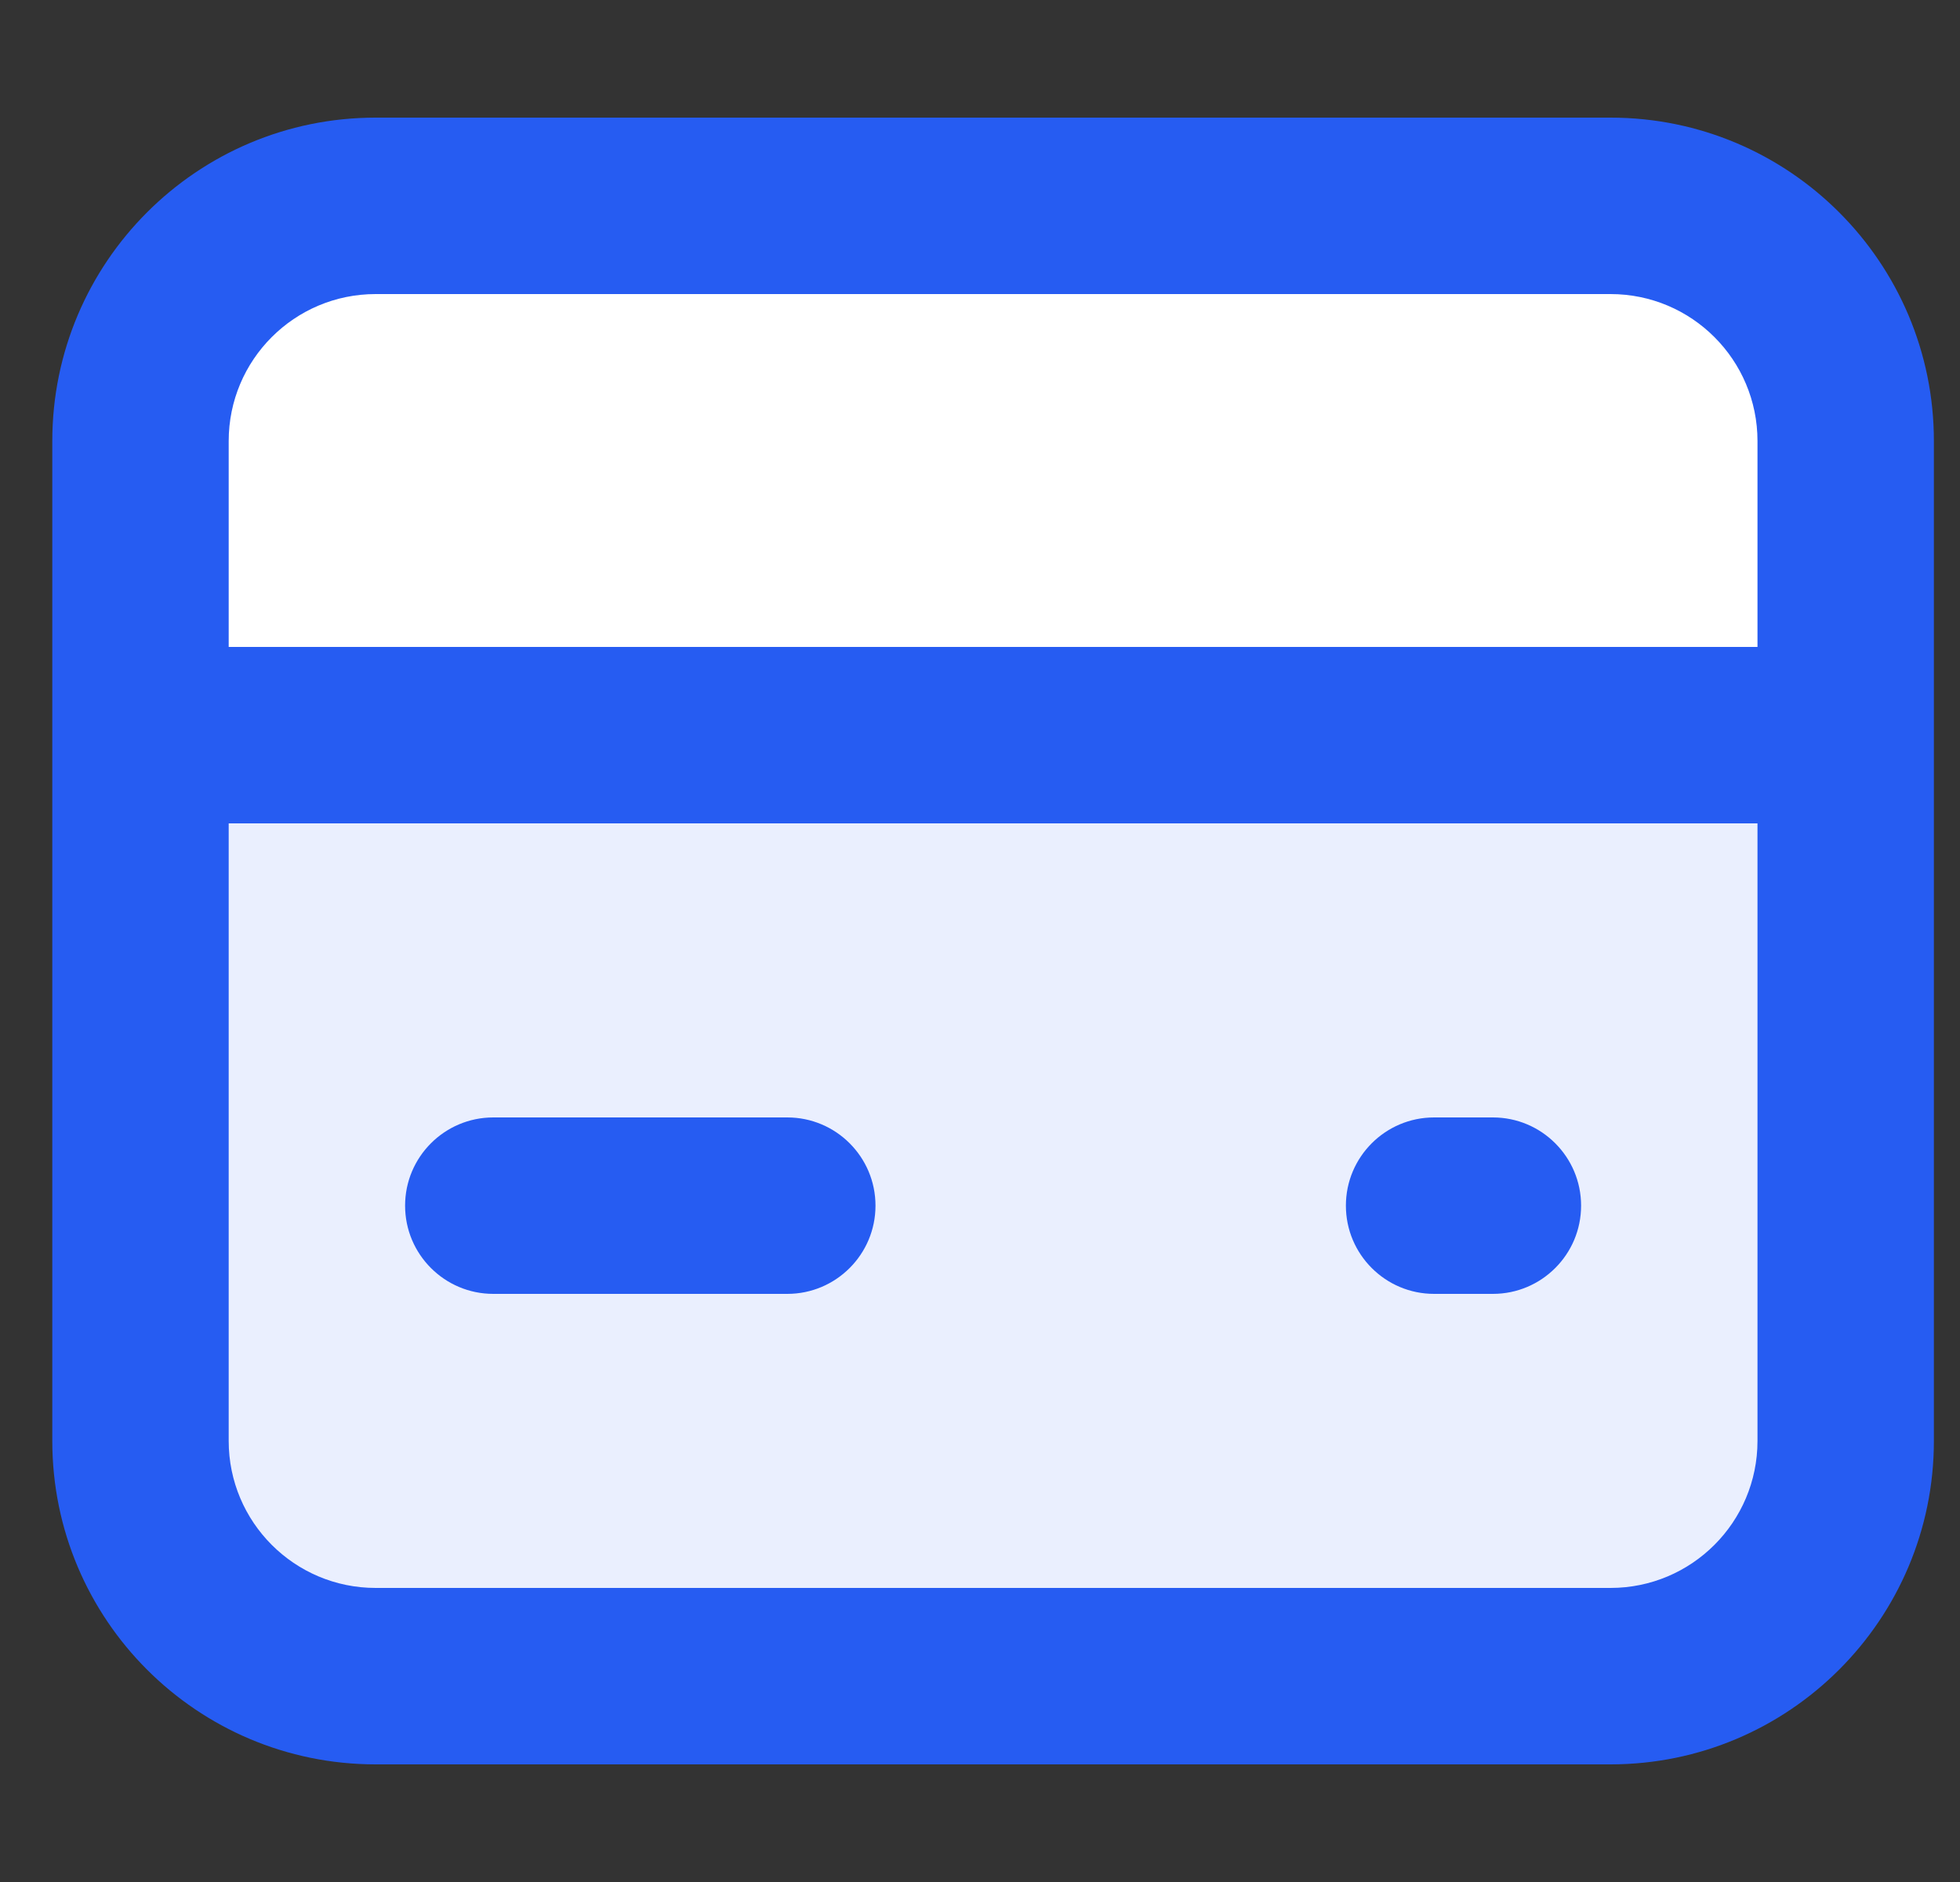 <svg width="25" height="24" viewBox="0 0 25 24" fill="none" xmlns="http://www.w3.org/2000/svg">
<rect x="0" y="0" width="25" height="24" fill="#333333" stroke="none"/>
<g clip-path="url(#clip0_2463_9202)">
<rect x="2.667" y="3" width="20" height="18" fill="#EAEFFE"/>
<rect x="2.667" y="3" width="20" height="6" fill="white"/>
<path fill-rule="evenodd" clip-rule="evenodd" d="M0.667 5.625C0.667 3.347 2.514 1.5 4.792 1.5H20.542C22.82 1.5 24.667 3.347 24.667 5.625V18.375C24.667 20.653 22.82 22.5 20.542 22.5H4.792C2.514 22.5 0.667 20.653 0.667 18.375V5.625ZM4.792 3.75C3.756 3.75 2.917 4.589 2.917 5.625V8.25H22.417V5.625C22.417 4.589 21.578 3.75 20.542 3.75H4.792ZM22.417 10.5H2.917V18.375C2.917 19.41 3.756 20.25 4.792 20.25H20.542C21.578 20.25 22.417 19.41 22.417 18.375V10.5ZM5.167 15.375C5.167 14.754 5.671 14.25 6.292 14.25H10.042C10.663 14.25 11.167 14.754 11.167 15.375C11.167 15.996 10.663 16.5 10.042 16.5H6.292C5.671 16.5 5.167 15.996 5.167 15.375ZM17.167 15.375C17.167 14.754 17.671 14.25 18.292 14.25H19.042C19.663 14.25 20.167 14.754 20.167 15.375C20.167 15.996 19.663 16.5 19.042 16.5H18.292C17.671 16.5 17.167 15.996 17.167 15.375Z" fill="#265CF2"/>
</g>
<defs>
<clipPath id="clip0_2463_9202">
<rect width="24" height="24" fill="white" transform="translate(0.667)"/>
</clipPath>
</defs>
</svg>
